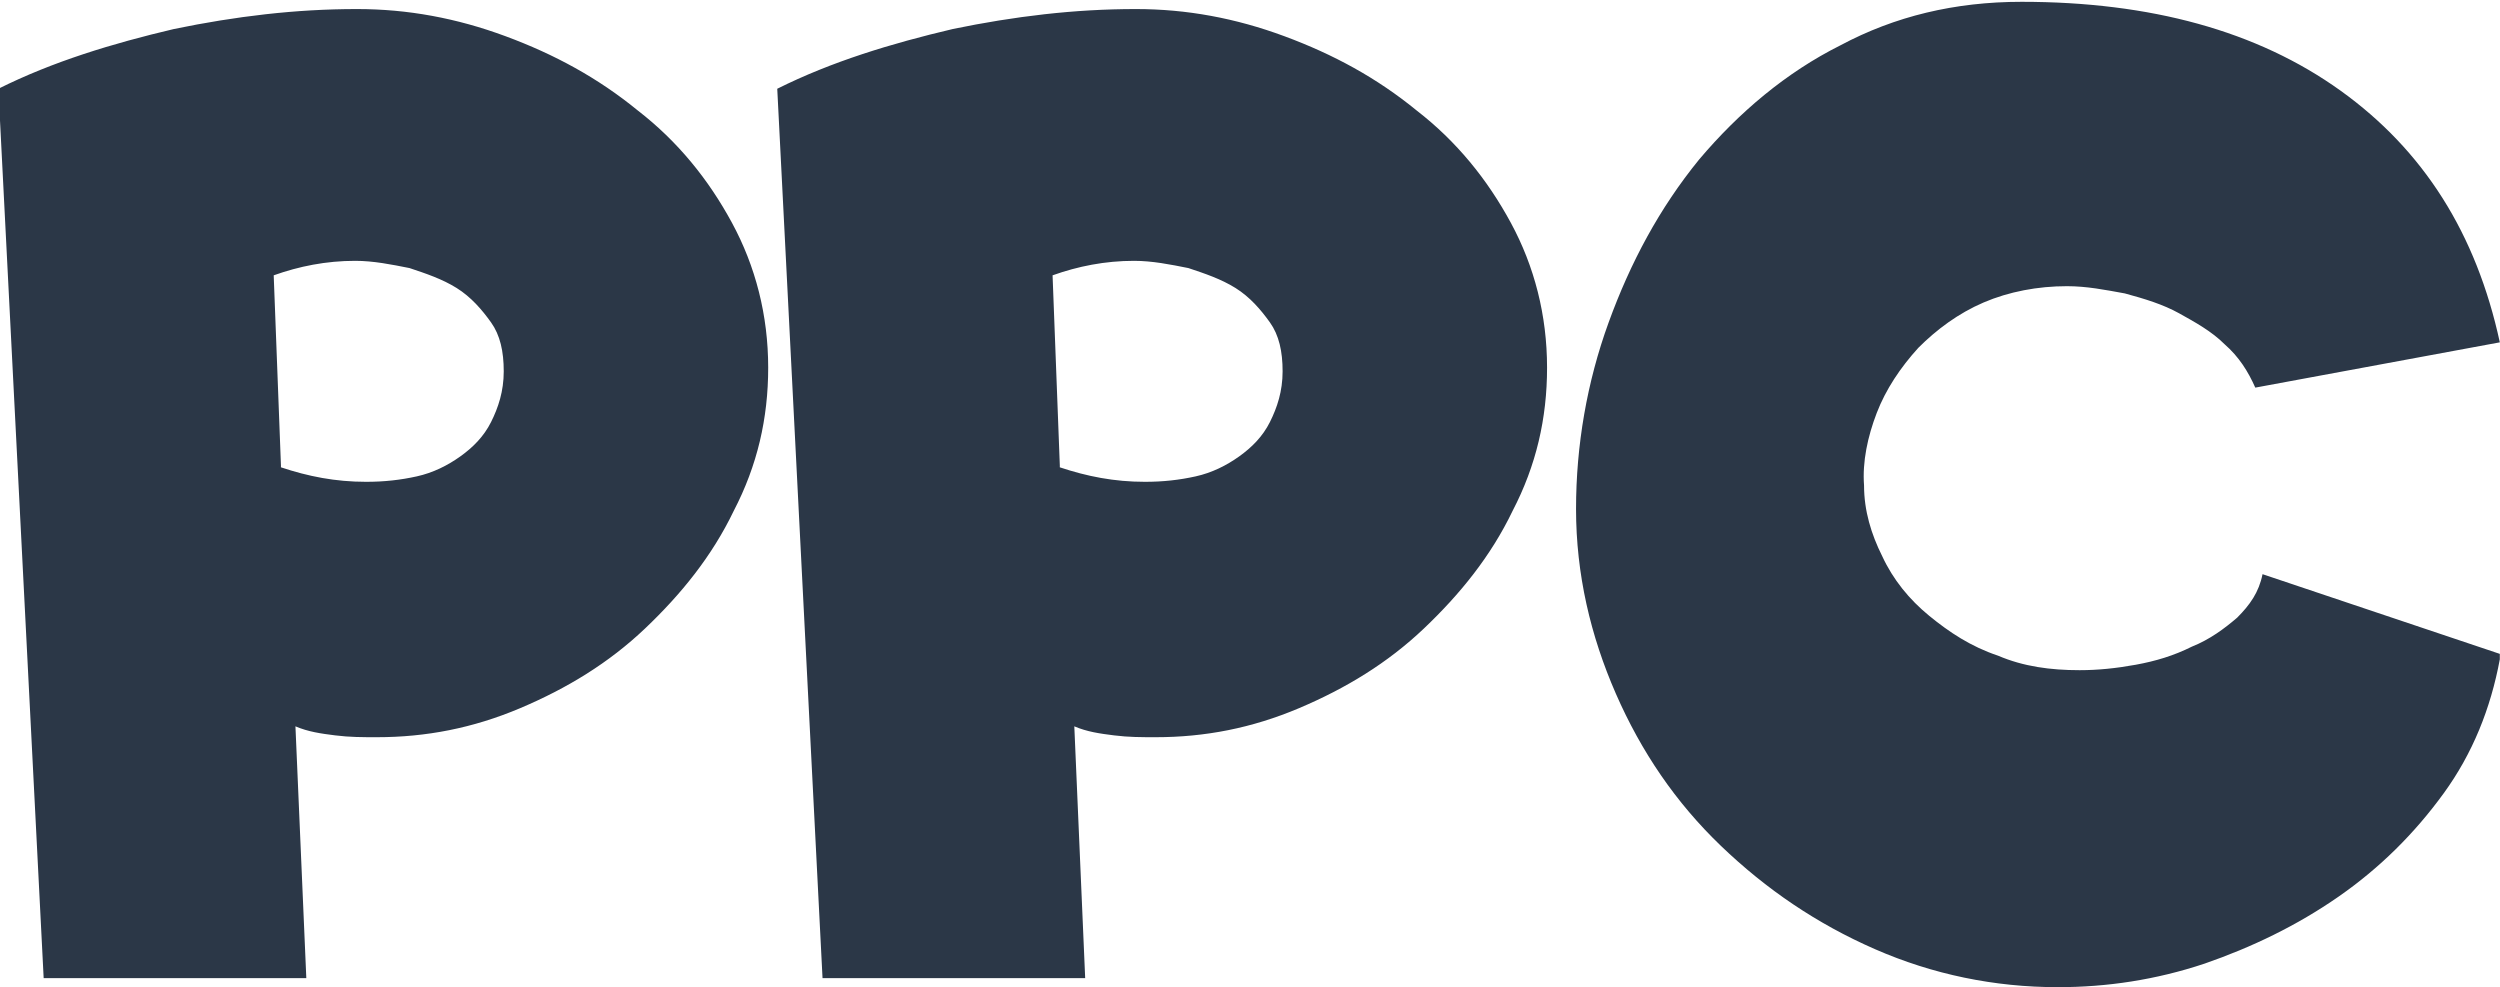 <?xml version="1.0" encoding="UTF-8"?> <!-- Creator: CorelDRAW 2018 (64-Bit) --> <svg xmlns="http://www.w3.org/2000/svg" xmlns:xlink="http://www.w3.org/1999/xlink" xml:space="preserve" width="24.155mm" height="9.538mm" style="shape-rendering:geometricPrecision; text-rendering:geometricPrecision; image-rendering:optimizeQuality; fill-rule:evenodd; clip-rule:evenodd" viewBox="0 0 13.8 5.45"> <defs> <style type="text/css"> <![CDATA[ .fil0 {fill:#2B3747;fill-rule:nonzero} ]]> </style> </defs> <g id="Слой_x0020_1">  <path class="fil0" d="M1.68 5.4l-1.44 0 -0.25 -4.91c0.3,-0.15 0.63,-0.25 0.97,-0.33 0.34,-0.07 0.67,-0.11 1.01,-0.11 0.28,0 0.55,0.05 0.82,0.15 0.27,0.1 0.51,0.23 0.73,0.41 0.22,0.17 0.39,0.38 0.52,0.62 0.13,0.24 0.2,0.51 0.2,0.8 0,0.28 -0.06,0.54 -0.19,0.79 -0.12,0.25 -0.29,0.46 -0.49,0.65 -0.2,0.19 -0.43,0.33 -0.69,0.44 -0.26,0.11 -0.52,0.16 -0.79,0.16 -0.08,0 -0.15,-0 -0.23,-0.01 -0.08,-0.01 -0.15,-0.02 -0.22,-0.05l0.06 1.39zm-0.13 -2.82c0.15,0.05 0.3,0.08 0.47,0.08 0.1,0 0.19,-0.01 0.28,-0.03 0.09,-0.02 0.17,-0.06 0.24,-0.11 0.07,-0.05 0.13,-0.11 0.17,-0.19 0.04,-0.08 0.07,-0.17 0.07,-0.28 0,-0.11 -0.02,-0.2 -0.07,-0.27 -0.05,-0.07 -0.11,-0.14 -0.19,-0.19 -0.08,-0.05 -0.17,-0.08 -0.26,-0.11 -0.1,-0.02 -0.2,-0.04 -0.3,-0.04 -0.16,0 -0.31,0.03 -0.45,0.08l0.04 1.05zm4.43 2.82l-1.44 0 -0.25 -4.91c0.3,-0.15 0.63,-0.25 0.97,-0.33 0.34,-0.07 0.67,-0.11 1.01,-0.11 0.28,0 0.55,0.05 0.82,0.15 0.27,0.1 0.51,0.23 0.73,0.41 0.22,0.17 0.39,0.38 0.52,0.62 0.13,0.24 0.2,0.51 0.2,0.8 0,0.28 -0.06,0.54 -0.19,0.79 -0.12,0.25 -0.29,0.46 -0.49,0.65 -0.2,0.19 -0.43,0.33 -0.69,0.44 -0.26,0.11 -0.52,0.16 -0.79,0.16 -0.08,0 -0.15,-0 -0.23,-0.01 -0.08,-0.01 -0.15,-0.02 -0.22,-0.05l0.06 1.39zm-0.13 -2.82c0.15,0.05 0.3,0.08 0.47,0.08 0.1,0 0.19,-0.01 0.28,-0.03 0.09,-0.02 0.17,-0.06 0.24,-0.11 0.07,-0.05 0.13,-0.11 0.17,-0.19 0.04,-0.08 0.07,-0.17 0.07,-0.28 0,-0.11 -0.02,-0.2 -0.07,-0.27 -0.05,-0.07 -0.11,-0.14 -0.19,-0.19 -0.08,-0.05 -0.17,-0.08 -0.26,-0.11 -0.1,-0.02 -0.2,-0.04 -0.3,-0.04 -0.16,0 -0.31,0.03 -0.45,0.08l0.04 1.05zm7.95 1.06c-0.05,0.27 -0.15,0.52 -0.31,0.74 -0.16,0.22 -0.35,0.41 -0.58,0.57 -0.23,0.16 -0.48,0.28 -0.74,0.37 -0.27,0.09 -0.54,0.13 -0.81,0.13 -0.35,0 -0.69,-0.07 -1.01,-0.21 -0.32,-0.14 -0.6,-0.33 -0.85,-0.57 -0.25,-0.24 -0.44,-0.52 -0.58,-0.84 -0.14,-0.32 -0.22,-0.66 -0.22,-1.02 0,-0.35 0.06,-0.7 0.18,-1.03 0.12,-0.33 0.28,-0.63 0.5,-0.9 0.22,-0.26 0.48,-0.48 0.78,-0.63 0.3,-0.16 0.63,-0.24 1,-0.24 0.71,0 1.3,0.16 1.76,0.49 0.46,0.33 0.75,0.79 0.88,1.39l-1.35 0.25c-0.04,-0.09 -0.09,-0.17 -0.17,-0.24 -0.07,-0.07 -0.16,-0.12 -0.25,-0.17 -0.09,-0.05 -0.19,-0.08 -0.3,-0.11 -0.11,-0.02 -0.21,-0.04 -0.32,-0.04 -0.16,0 -0.32,0.03 -0.46,0.09 -0.14,0.06 -0.26,0.15 -0.36,0.25 -0.1,0.11 -0.18,0.23 -0.23,0.36 -0.05,0.13 -0.08,0.27 -0.07,0.4 0,0.14 0.04,0.27 0.1,0.39 0.06,0.13 0.15,0.24 0.26,0.33 0.11,0.09 0.23,0.17 0.38,0.22 0.14,0.06 0.29,0.08 0.45,0.08 0.1,0 0.2,-0.01 0.31,-0.03 0.11,-0.02 0.21,-0.05 0.31,-0.1 0.1,-0.04 0.18,-0.1 0.25,-0.16 0.07,-0.07 0.12,-0.14 0.14,-0.24l1.31 0.44z"></path> </g> </svg> 